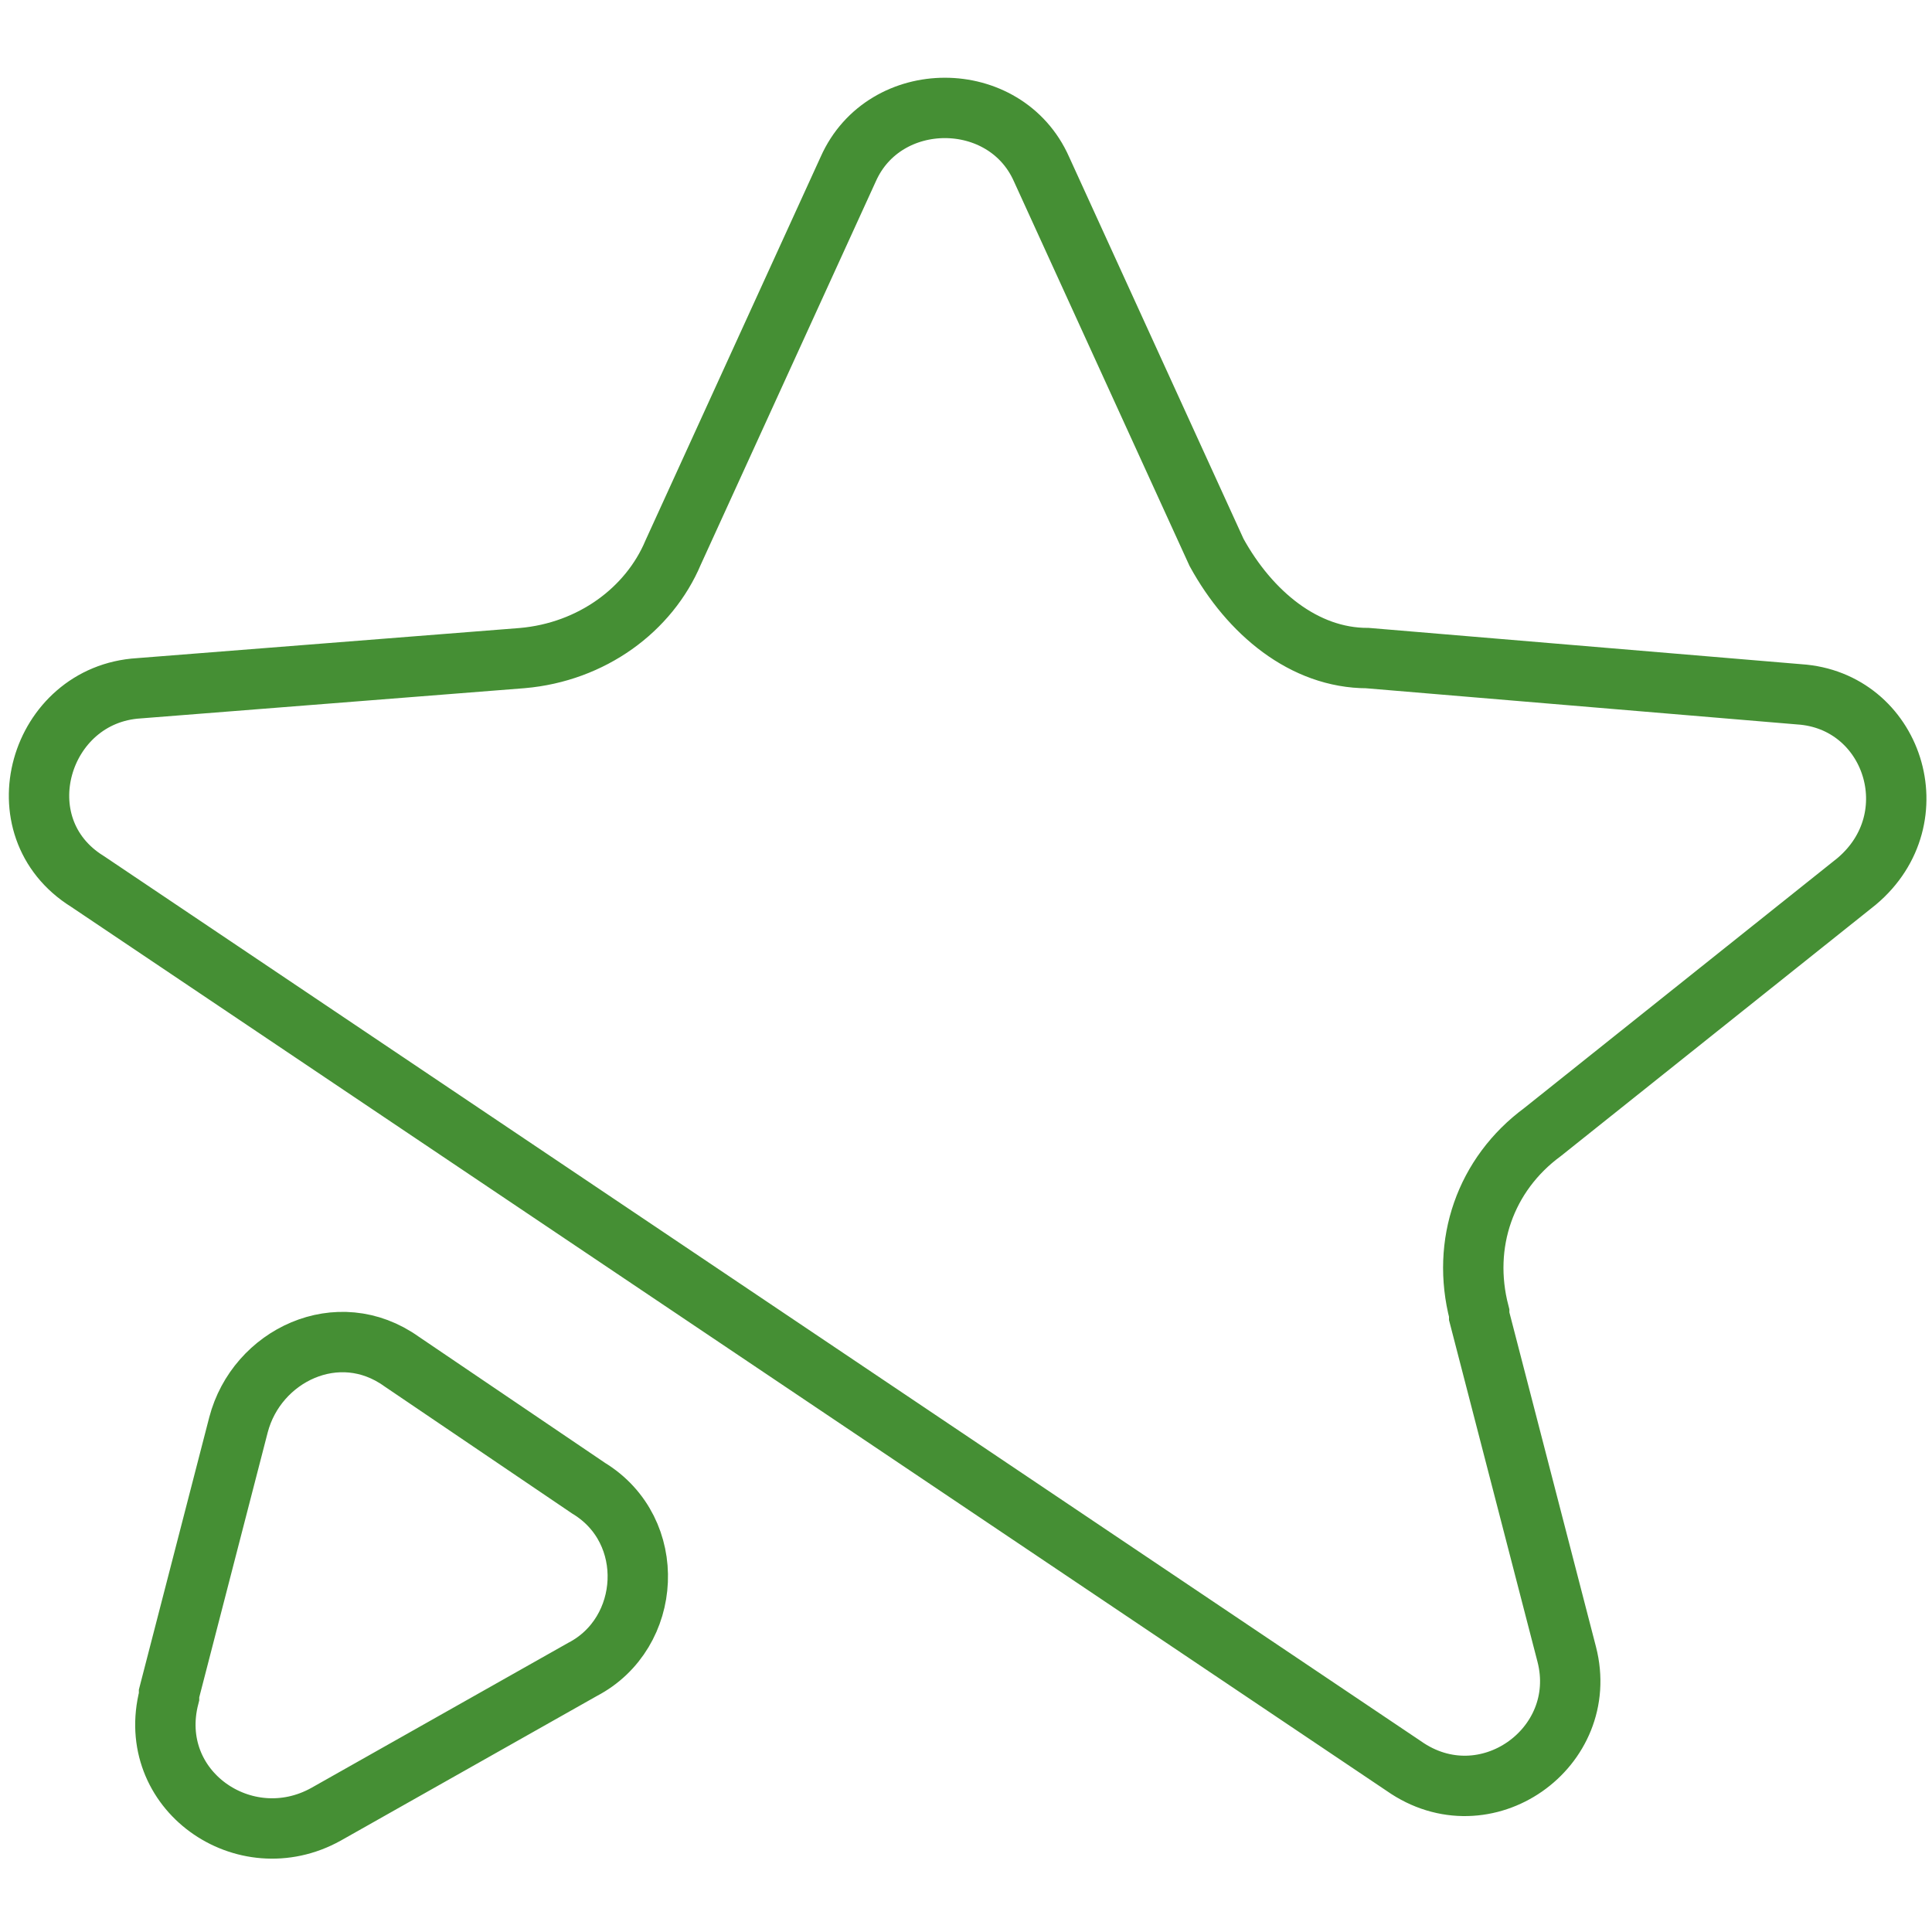 <?xml version="1.0" encoding="UTF-8"?>
<svg id="Capa_1" xmlns="http://www.w3.org/2000/svg" version="1.1" viewBox="0 0 64 64">
  <!-- Generator: Adobe Illustrator 29.2.1, SVG Export Plug-In . SVG Version: 2.1.0 Build 116)  -->
  <defs>
    <style>
      .st0 {
        fill: #458f34;
      }

      .st1 {
        fill: none;
        stroke: #458f34;
        stroke-width: 2px;
      }
    </style>
  </defs>
  <path class="st1" d="M49,43.5c-.6-2.3.2-4.6,2.1-6l10.4-8.3c2.5-2.1,1.2-6-1.9-6.2l-14.3-1.2c-2.1,0-3.9-1.5-5-3.5l-5.8-12.7c-1.2-2.7-5.2-2.7-6.4,0l-5.8,12.7c-.8,1.9-2.7,3.3-5,3.5l-12.7,1c-3.3.2-4.6,4.6-1.7,6.4l43.6,29.3c2.7,1.9,6.2-.6,5.4-3.7,0,0-2.9-11.2-2.9-11.2ZM5.6,56.2c-.8,3.1,2.5,5.4,5.2,3.9l8.5-4.8c2.3-1.2,2.5-4.6.2-6l-6.2-4.2c-2.1-1.5-4.8-.2-5.4,2.1,0,0-2.3,8.9-2.3,8.9Z"/>
  <rect class="st0" x="-15.6" y="24.7" width="6.9" height="7.1"/>
</svg>